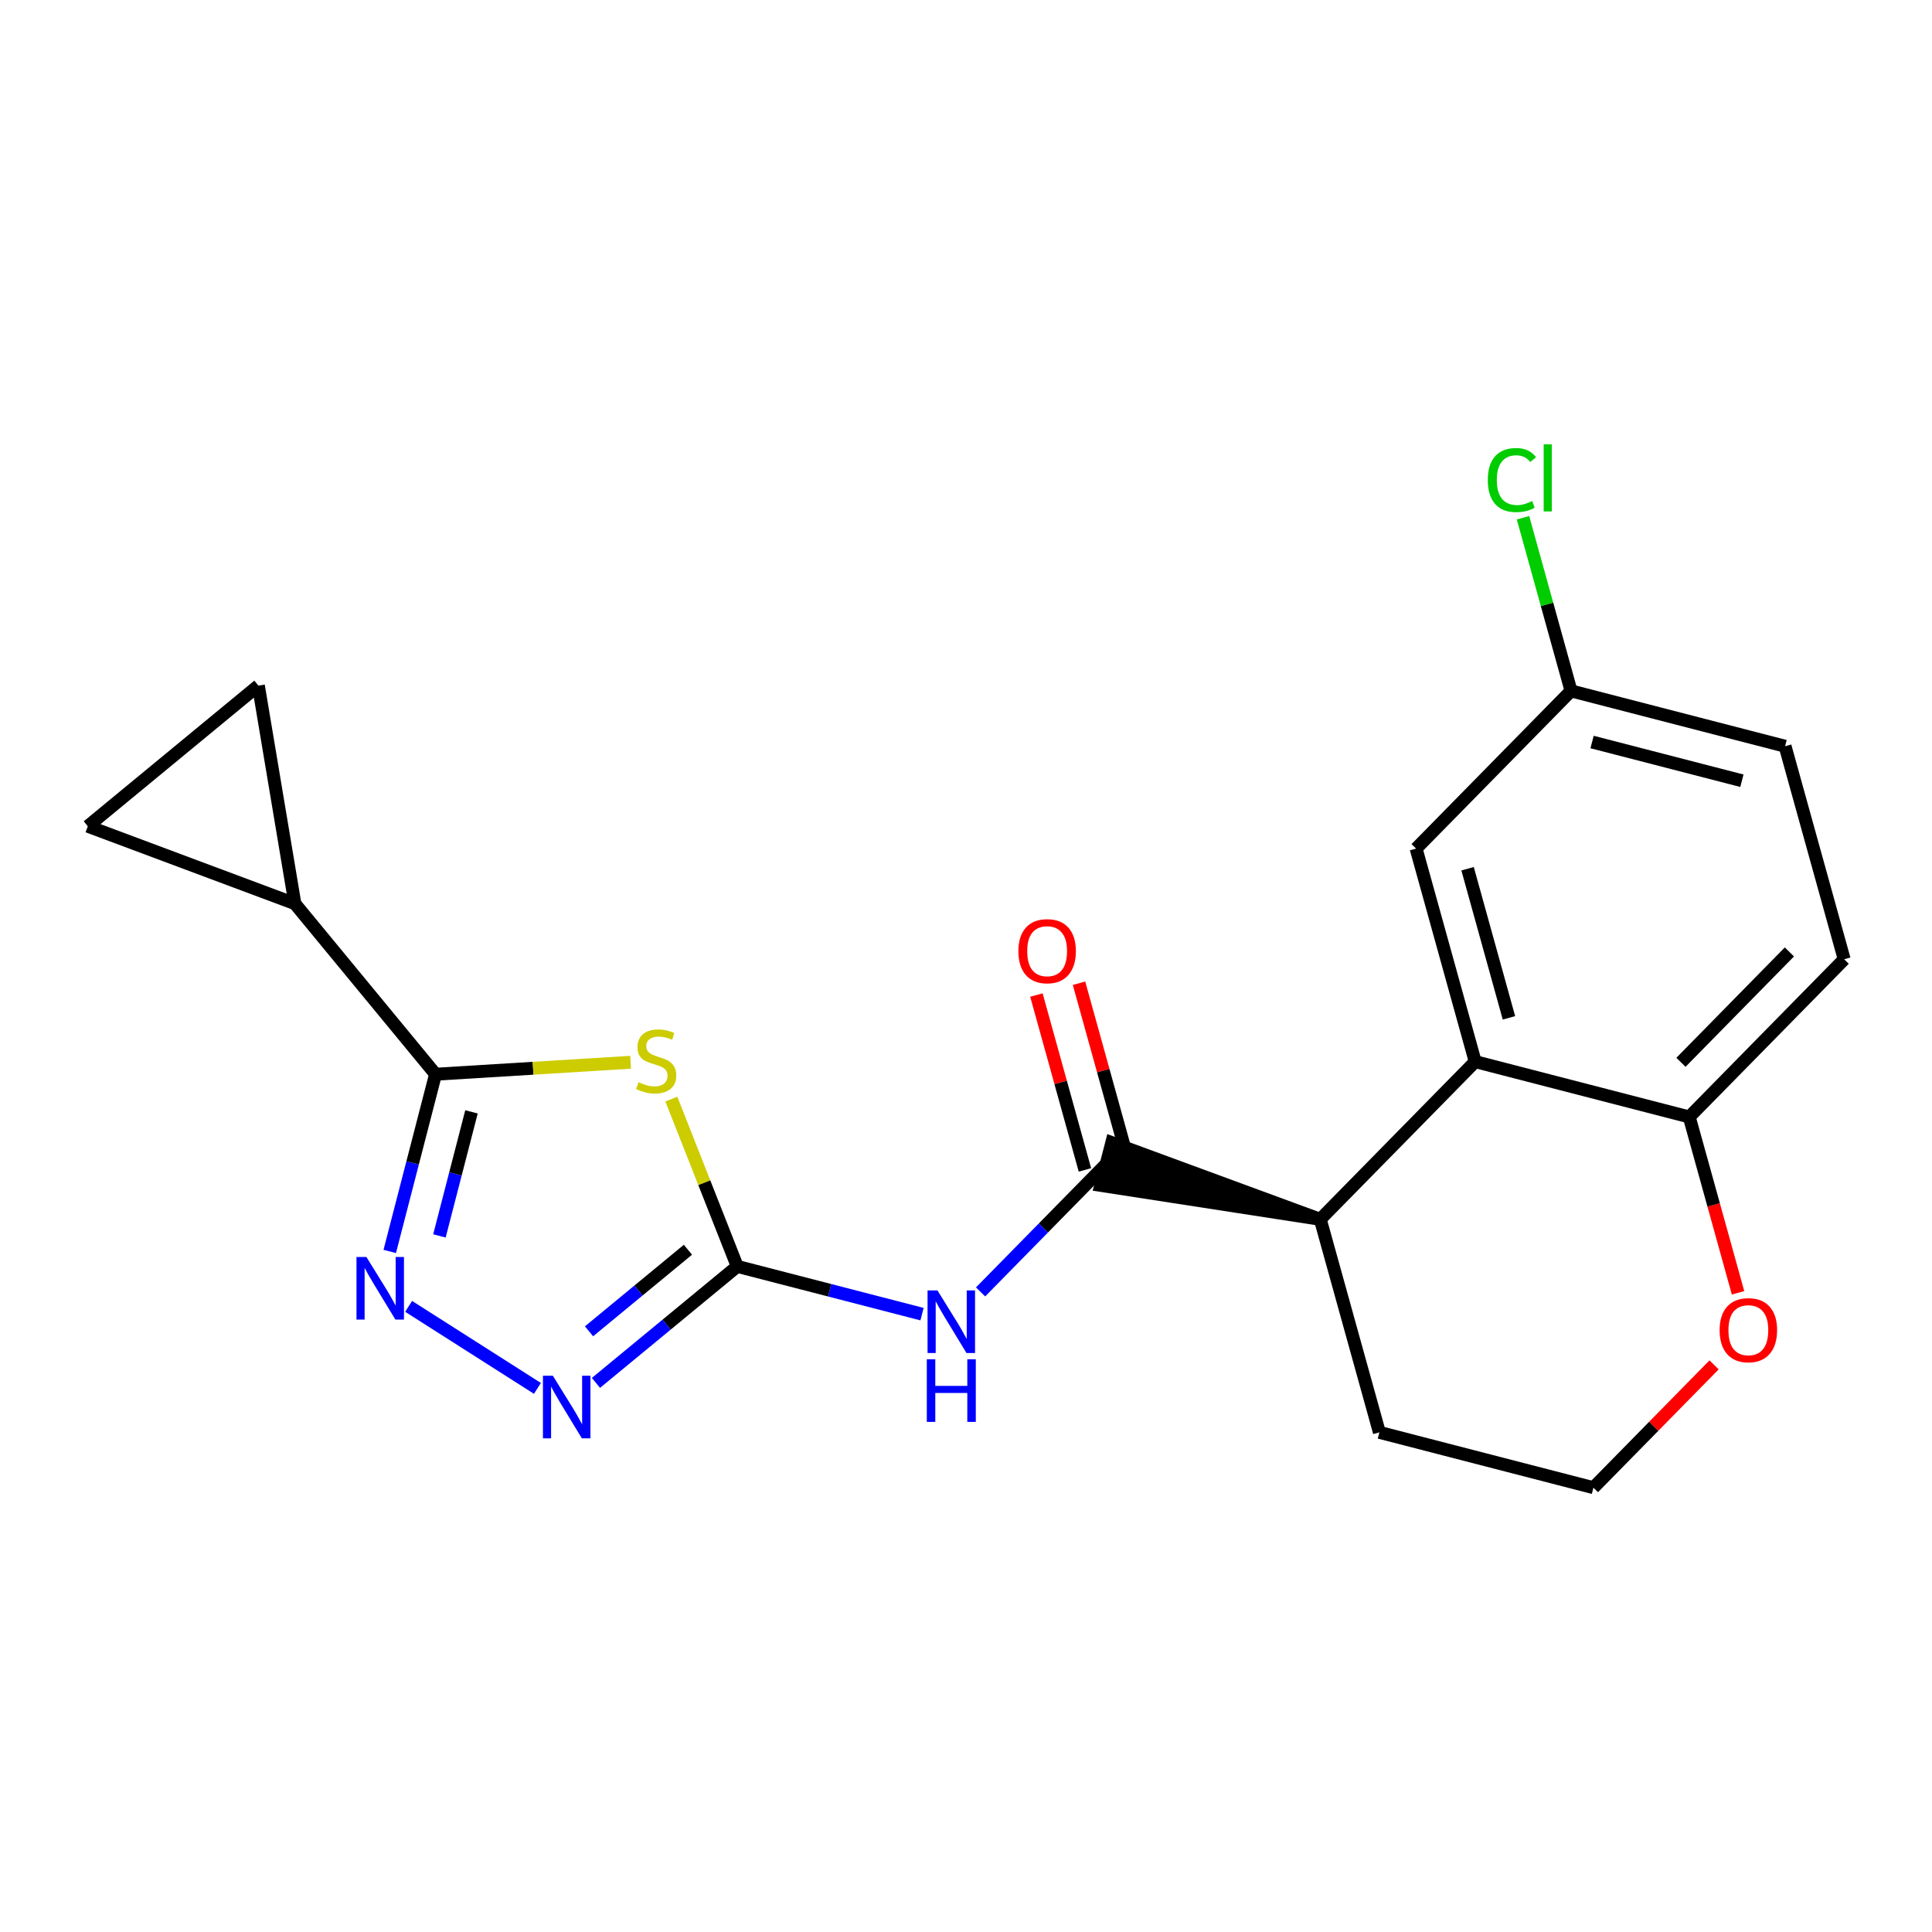 <?xml version='1.0' encoding='iso-8859-1'?>
<svg version='1.1' baseProfile='full'
              xmlns='http://www.w3.org/2000/svg'
                      xmlns:rdkit='http://www.rdkit.org/xml'
                      xmlns:xlink='http://www.w3.org/1999/xlink'
                  xml:space='preserve'
width='300px' height='300px' viewBox='0 0 300 300'>
<!-- END OF HEADER -->
<rect style='opacity:1.0;fill:#FFFFFF;stroke:none' width='300' height='300' x='0' y='0'> </rect>
<rect style='opacity:1.0;fill:#FFFFFF;stroke:none' width='300' height='300' x='0' y='0'> </rect>
<path class='bond-0 atom-0 atom-1' d='M 160.933,154.511 L 164.7,168.087' style='fill:none;fill-rule:evenodd;stroke:#FF0000;stroke-width:2.0px;stroke-linecap:butt;stroke-linejoin:miter;stroke-opacity:1' />
<path class='bond-0 atom-0 atom-1' d='M 164.7,168.087 L 168.467,181.664' style='fill:none;fill-rule:evenodd;stroke:#000000;stroke-width:2.0px;stroke-linecap:butt;stroke-linejoin:miter;stroke-opacity:1' />
<path class='bond-0 atom-0 atom-1' d='M 167.549,152.675 L 171.316,166.252' style='fill:none;fill-rule:evenodd;stroke:#FF0000;stroke-width:2.0px;stroke-linecap:butt;stroke-linejoin:miter;stroke-opacity:1' />
<path class='bond-0 atom-0 atom-1' d='M 171.316,166.252 L 175.083,179.829' style='fill:none;fill-rule:evenodd;stroke:#000000;stroke-width:2.0px;stroke-linecap:butt;stroke-linejoin:miter;stroke-opacity:1' />
<path class='bond-1 atom-1 atom-2' d='M 171.775,180.746 L 162.019,190.677' style='fill:none;fill-rule:evenodd;stroke:#000000;stroke-width:2.0px;stroke-linecap:butt;stroke-linejoin:miter;stroke-opacity:1' />
<path class='bond-1 atom-1 atom-2' d='M 162.019,190.677 L 152.262,200.608' style='fill:none;fill-rule:evenodd;stroke:#0000FF;stroke-width:2.0px;stroke-linecap:butt;stroke-linejoin:miter;stroke-opacity:1' />
<path class='bond-10 atom-11 atom-1' d='M 205.011,189.337 L 172.634,177.423 L 170.916,184.07 Z' style='fill:#000000;fill-rule:evenodd;fill-opacity:1;stroke:#000000;stroke-width:2.0px;stroke-linecap:butt;stroke-linejoin:miter;stroke-opacity:1;' />
<path class='bond-2 atom-2 atom-3' d='M 143.172,204.06 L 128.827,200.351' style='fill:none;fill-rule:evenodd;stroke:#0000FF;stroke-width:2.0px;stroke-linecap:butt;stroke-linejoin:miter;stroke-opacity:1' />
<path class='bond-2 atom-2 atom-3' d='M 128.827,200.351 L 114.481,196.643' style='fill:none;fill-rule:evenodd;stroke:#000000;stroke-width:2.0px;stroke-linecap:butt;stroke-linejoin:miter;stroke-opacity:1' />
<path class='bond-3 atom-3 atom-4' d='M 114.481,196.643 L 103.511,205.689' style='fill:none;fill-rule:evenodd;stroke:#000000;stroke-width:2.0px;stroke-linecap:butt;stroke-linejoin:miter;stroke-opacity:1' />
<path class='bond-3 atom-3 atom-4' d='M 103.511,205.689 L 92.54,214.735' style='fill:none;fill-rule:evenodd;stroke:#0000FF;stroke-width:2.0px;stroke-linecap:butt;stroke-linejoin:miter;stroke-opacity:1' />
<path class='bond-3 atom-3 atom-4' d='M 106.822,194.06 L 99.143,200.392' style='fill:none;fill-rule:evenodd;stroke:#000000;stroke-width:2.0px;stroke-linecap:butt;stroke-linejoin:miter;stroke-opacity:1' />
<path class='bond-3 atom-3 atom-4' d='M 99.143,200.392 L 91.464,206.724' style='fill:none;fill-rule:evenodd;stroke:#0000FF;stroke-width:2.0px;stroke-linecap:butt;stroke-linejoin:miter;stroke-opacity:1' />
<path class='bond-21 atom-10 atom-3' d='M 104.247,170.671 L 109.364,183.657' style='fill:none;fill-rule:evenodd;stroke:#CCCC00;stroke-width:2.0px;stroke-linecap:butt;stroke-linejoin:miter;stroke-opacity:1' />
<path class='bond-21 atom-10 atom-3' d='M 109.364,183.657 L 114.481,196.643' style='fill:none;fill-rule:evenodd;stroke:#000000;stroke-width:2.0px;stroke-linecap:butt;stroke-linejoin:miter;stroke-opacity:1' />
<path class='bond-4 atom-4 atom-5' d='M 83.45,215.588 L 63.451,202.85' style='fill:none;fill-rule:evenodd;stroke:#0000FF;stroke-width:2.0px;stroke-linecap:butt;stroke-linejoin:miter;stroke-opacity:1' />
<path class='bond-5 atom-5 atom-6' d='M 60.519,194.322 L 64.075,180.564' style='fill:none;fill-rule:evenodd;stroke:#0000FF;stroke-width:2.0px;stroke-linecap:butt;stroke-linejoin:miter;stroke-opacity:1' />
<path class='bond-5 atom-5 atom-6' d='M 64.075,180.564 L 67.631,166.805' style='fill:none;fill-rule:evenodd;stroke:#000000;stroke-width:2.0px;stroke-linecap:butt;stroke-linejoin:miter;stroke-opacity:1' />
<path class='bond-5 atom-5 atom-6' d='M 68.233,191.913 L 70.722,182.282' style='fill:none;fill-rule:evenodd;stroke:#0000FF;stroke-width:2.0px;stroke-linecap:butt;stroke-linejoin:miter;stroke-opacity:1' />
<path class='bond-5 atom-5 atom-6' d='M 70.722,182.282 L 73.212,172.651' style='fill:none;fill-rule:evenodd;stroke:#000000;stroke-width:2.0px;stroke-linecap:butt;stroke-linejoin:miter;stroke-opacity:1' />
<path class='bond-6 atom-6 atom-7' d='M 67.631,166.805 L 45.792,140.319' style='fill:none;fill-rule:evenodd;stroke:#000000;stroke-width:2.0px;stroke-linecap:butt;stroke-linejoin:miter;stroke-opacity:1' />
<path class='bond-9 atom-6 atom-10' d='M 67.631,166.805 L 82.776,165.877' style='fill:none;fill-rule:evenodd;stroke:#000000;stroke-width:2.0px;stroke-linecap:butt;stroke-linejoin:miter;stroke-opacity:1' />
<path class='bond-9 atom-6 atom-10' d='M 82.776,165.877 L 97.92,164.949' style='fill:none;fill-rule:evenodd;stroke:#CCCC00;stroke-width:2.0px;stroke-linecap:butt;stroke-linejoin:miter;stroke-opacity:1' />
<path class='bond-7 atom-7 atom-8' d='M 45.792,140.319 L 13.636,128.301' style='fill:none;fill-rule:evenodd;stroke:#000000;stroke-width:2.0px;stroke-linecap:butt;stroke-linejoin:miter;stroke-opacity:1' />
<path class='bond-23 atom-9 atom-7' d='M 40.122,106.462 L 45.792,140.319' style='fill:none;fill-rule:evenodd;stroke:#000000;stroke-width:2.0px;stroke-linecap:butt;stroke-linejoin:miter;stroke-opacity:1' />
<path class='bond-8 atom-8 atom-9' d='M 13.636,128.301 L 40.122,106.462' style='fill:none;fill-rule:evenodd;stroke:#000000;stroke-width:2.0px;stroke-linecap:butt;stroke-linejoin:miter;stroke-opacity:1' />
<path class='bond-11 atom-11 atom-12' d='M 205.011,189.337 L 214.19,222.416' style='fill:none;fill-rule:evenodd;stroke:#000000;stroke-width:2.0px;stroke-linecap:butt;stroke-linejoin:miter;stroke-opacity:1' />
<path class='bond-22 atom-21 atom-11' d='M 229.069,164.849 L 205.011,189.337' style='fill:none;fill-rule:evenodd;stroke:#000000;stroke-width:2.0px;stroke-linecap:butt;stroke-linejoin:miter;stroke-opacity:1' />
<path class='bond-12 atom-12 atom-13' d='M 214.19,222.416 L 247.426,231.007' style='fill:none;fill-rule:evenodd;stroke:#000000;stroke-width:2.0px;stroke-linecap:butt;stroke-linejoin:miter;stroke-opacity:1' />
<path class='bond-13 atom-13 atom-14' d='M 247.426,231.007 L 256.794,221.471' style='fill:none;fill-rule:evenodd;stroke:#000000;stroke-width:2.0px;stroke-linecap:butt;stroke-linejoin:miter;stroke-opacity:1' />
<path class='bond-13 atom-13 atom-14' d='M 256.794,221.471 L 266.163,211.935' style='fill:none;fill-rule:evenodd;stroke:#FF0000;stroke-width:2.0px;stroke-linecap:butt;stroke-linejoin:miter;stroke-opacity:1' />
<path class='bond-14 atom-14 atom-15' d='M 269.882,200.745 L 266.094,187.093' style='fill:none;fill-rule:evenodd;stroke:#FF0000;stroke-width:2.0px;stroke-linecap:butt;stroke-linejoin:miter;stroke-opacity:1' />
<path class='bond-14 atom-14 atom-15' d='M 266.094,187.093 L 262.306,173.44' style='fill:none;fill-rule:evenodd;stroke:#000000;stroke-width:2.0px;stroke-linecap:butt;stroke-linejoin:miter;stroke-opacity:1' />
<path class='bond-15 atom-15 atom-16' d='M 262.306,173.44 L 286.364,148.953' style='fill:none;fill-rule:evenodd;stroke:#000000;stroke-width:2.0px;stroke-linecap:butt;stroke-linejoin:miter;stroke-opacity:1' />
<path class='bond-15 atom-15 atom-16' d='M 261.017,164.956 L 277.857,147.814' style='fill:none;fill-rule:evenodd;stroke:#000000;stroke-width:2.0px;stroke-linecap:butt;stroke-linejoin:miter;stroke-opacity:1' />
<path class='bond-24 atom-21 atom-15' d='M 229.069,164.849 L 262.306,173.44' style='fill:none;fill-rule:evenodd;stroke:#000000;stroke-width:2.0px;stroke-linecap:butt;stroke-linejoin:miter;stroke-opacity:1' />
<path class='bond-16 atom-16 atom-17' d='M 286.364,148.953 L 277.186,115.874' style='fill:none;fill-rule:evenodd;stroke:#000000;stroke-width:2.0px;stroke-linecap:butt;stroke-linejoin:miter;stroke-opacity:1' />
<path class='bond-17 atom-17 atom-18' d='M 277.186,115.874 L 243.949,107.283' style='fill:none;fill-rule:evenodd;stroke:#000000;stroke-width:2.0px;stroke-linecap:butt;stroke-linejoin:miter;stroke-opacity:1' />
<path class='bond-17 atom-17 atom-18' d='M 270.482,121.232 L 247.217,115.219' style='fill:none;fill-rule:evenodd;stroke:#000000;stroke-width:2.0px;stroke-linecap:butt;stroke-linejoin:miter;stroke-opacity:1' />
<path class='bond-18 atom-18 atom-19' d='M 243.949,107.283 L 240.219,93.84' style='fill:none;fill-rule:evenodd;stroke:#000000;stroke-width:2.0px;stroke-linecap:butt;stroke-linejoin:miter;stroke-opacity:1' />
<path class='bond-18 atom-18 atom-19' d='M 240.219,93.84 L 236.49,80.397' style='fill:none;fill-rule:evenodd;stroke:#00CC00;stroke-width:2.0px;stroke-linecap:butt;stroke-linejoin:miter;stroke-opacity:1' />
<path class='bond-19 atom-18 atom-20' d='M 243.949,107.283 L 219.891,131.771' style='fill:none;fill-rule:evenodd;stroke:#000000;stroke-width:2.0px;stroke-linecap:butt;stroke-linejoin:miter;stroke-opacity:1' />
<path class='bond-20 atom-20 atom-21' d='M 219.891,131.771 L 229.069,164.849' style='fill:none;fill-rule:evenodd;stroke:#000000;stroke-width:2.0px;stroke-linecap:butt;stroke-linejoin:miter;stroke-opacity:1' />
<path class='bond-20 atom-20 atom-21' d='M 227.884,134.897 L 234.309,158.052' style='fill:none;fill-rule:evenodd;stroke:#000000;stroke-width:2.0px;stroke-linecap:butt;stroke-linejoin:miter;stroke-opacity:1' />
<path  class='atom-0' d='M 158.134 147.695
Q 158.134 145.361, 159.288 144.056
Q 160.441 142.752, 162.597 142.752
Q 164.753 142.752, 165.906 144.056
Q 167.06 145.361, 167.06 147.695
Q 167.06 150.057, 165.893 151.403
Q 164.726 152.735, 162.597 152.735
Q 160.455 152.735, 159.288 151.403
Q 158.134 150.071, 158.134 147.695
M 162.597 151.636
Q 164.08 151.636, 164.877 150.647
Q 165.687 149.645, 165.687 147.695
Q 165.687 145.786, 164.877 144.825
Q 164.08 143.85, 162.597 143.85
Q 161.114 143.85, 160.304 144.812
Q 159.508 145.773, 159.508 147.695
Q 159.508 149.659, 160.304 150.647
Q 161.114 151.636, 162.597 151.636
' fill='#FF0000'/>
<path  class='atom-2' d='M 145.568 200.373
L 148.754 205.523
Q 149.07 206.031, 149.578 206.951
Q 150.086 207.871, 150.113 207.926
L 150.113 200.373
L 151.404 200.373
L 151.404 210.095
L 150.072 210.095
L 146.653 204.465
Q 146.255 203.806, 145.829 203.051
Q 145.417 202.296, 145.294 202.062
L 145.294 210.095
L 144.03 210.095
L 144.03 200.373
L 145.568 200.373
' fill='#0000FF'/>
<path  class='atom-2' d='M 143.914 211.067
L 145.232 211.067
L 145.232 215.201
L 150.203 215.201
L 150.203 211.067
L 151.521 211.067
L 151.521 220.789
L 150.203 220.789
L 150.203 216.299
L 145.232 216.299
L 145.232 220.789
L 143.914 220.789
L 143.914 211.067
' fill='#0000FF'/>
<path  class='atom-4' d='M 85.846 213.621
L 89.032 218.771
Q 89.348 219.279, 89.856 220.199
Q 90.364 221.119, 90.391 221.174
L 90.391 213.621
L 91.682 213.621
L 91.682 223.343
L 90.35 223.343
L 86.931 217.713
Q 86.533 217.054, 86.107 216.299
Q 85.695 215.544, 85.572 215.31
L 85.572 223.343
L 84.308 223.343
L 84.308 213.621
L 85.846 213.621
' fill='#0000FF'/>
<path  class='atom-5' d='M 56.892 195.181
L 60.077 200.33
Q 60.393 200.838, 60.901 201.758
Q 61.409 202.678, 61.437 202.733
L 61.437 195.181
L 62.727 195.181
L 62.727 204.902
L 61.395 204.902
L 57.976 199.272
Q 57.578 198.613, 57.152 197.858
Q 56.74 197.103, 56.617 196.869
L 56.617 204.902
L 55.354 204.902
L 55.354 195.181
L 56.892 195.181
' fill='#0000FF'/>
<path  class='atom-10' d='M 99.149 168.042
Q 99.259 168.083, 99.712 168.275
Q 100.165 168.468, 100.66 168.591
Q 101.168 168.701, 101.662 168.701
Q 102.582 168.701, 103.118 168.262
Q 103.653 167.808, 103.653 167.026
Q 103.653 166.49, 103.379 166.161
Q 103.118 165.831, 102.706 165.653
Q 102.294 165.474, 101.607 165.268
Q 100.742 165.007, 100.22 164.76
Q 99.712 164.513, 99.342 163.991
Q 98.985 163.469, 98.985 162.591
Q 98.985 161.368, 99.808 160.613
Q 100.646 159.858, 102.294 159.858
Q 103.42 159.858, 104.697 160.394
L 104.381 161.451
Q 103.214 160.97, 102.335 160.97
Q 101.388 160.97, 100.866 161.368
Q 100.344 161.753, 100.358 162.426
Q 100.358 162.948, 100.619 163.263
Q 100.893 163.579, 101.278 163.758
Q 101.676 163.936, 102.335 164.142
Q 103.214 164.417, 103.736 164.691
Q 104.257 164.966, 104.628 165.529
Q 105.013 166.078, 105.013 167.026
Q 105.013 168.371, 104.106 169.099
Q 103.214 169.813, 101.717 169.813
Q 100.852 169.813, 100.193 169.621
Q 99.548 169.443, 98.779 169.127
L 99.149 168.042
' fill='#CCCC00'/>
<path  class='atom-14' d='M 267.021 206.547
Q 267.021 204.212, 268.174 202.908
Q 269.328 201.603, 271.484 201.603
Q 273.64 201.603, 274.793 202.908
Q 275.946 204.212, 275.946 206.547
Q 275.946 208.908, 274.779 210.254
Q 273.612 211.586, 271.484 211.586
Q 269.342 211.586, 268.174 210.254
Q 267.021 208.922, 267.021 206.547
M 271.484 210.488
Q 272.967 210.488, 273.763 209.499
Q 274.573 208.497, 274.573 206.547
Q 274.573 204.638, 273.763 203.677
Q 272.967 202.702, 271.484 202.702
Q 270.001 202.702, 269.191 203.663
Q 268.394 204.624, 268.394 206.547
Q 268.394 208.51, 269.191 209.499
Q 270.001 210.488, 271.484 210.488
' fill='#FF0000'/>
<path  class='atom-19' d='M 231.023 74.54
Q 231.023 72.124, 232.149 70.86
Q 233.288 69.583, 235.444 69.583
Q 237.449 69.583, 238.52 70.998
L 237.614 71.739
Q 236.831 70.709, 235.444 70.709
Q 233.975 70.709, 233.192 71.698
Q 232.423 72.673, 232.423 74.54
Q 232.423 76.463, 233.22 77.451
Q 234.03 78.44, 235.595 78.44
Q 236.666 78.44, 237.916 77.795
L 238.3 78.825
Q 237.792 79.154, 237.023 79.346
Q 236.254 79.539, 235.403 79.539
Q 233.288 79.539, 232.149 78.248
Q 231.023 76.957, 231.023 74.54
' fill='#00CC00'/>
<path  class='atom-19' d='M 239.701 68.993
L 240.964 68.993
L 240.964 79.415
L 239.701 79.415
L 239.701 68.993
' fill='#00CC00'/>
</svg>

